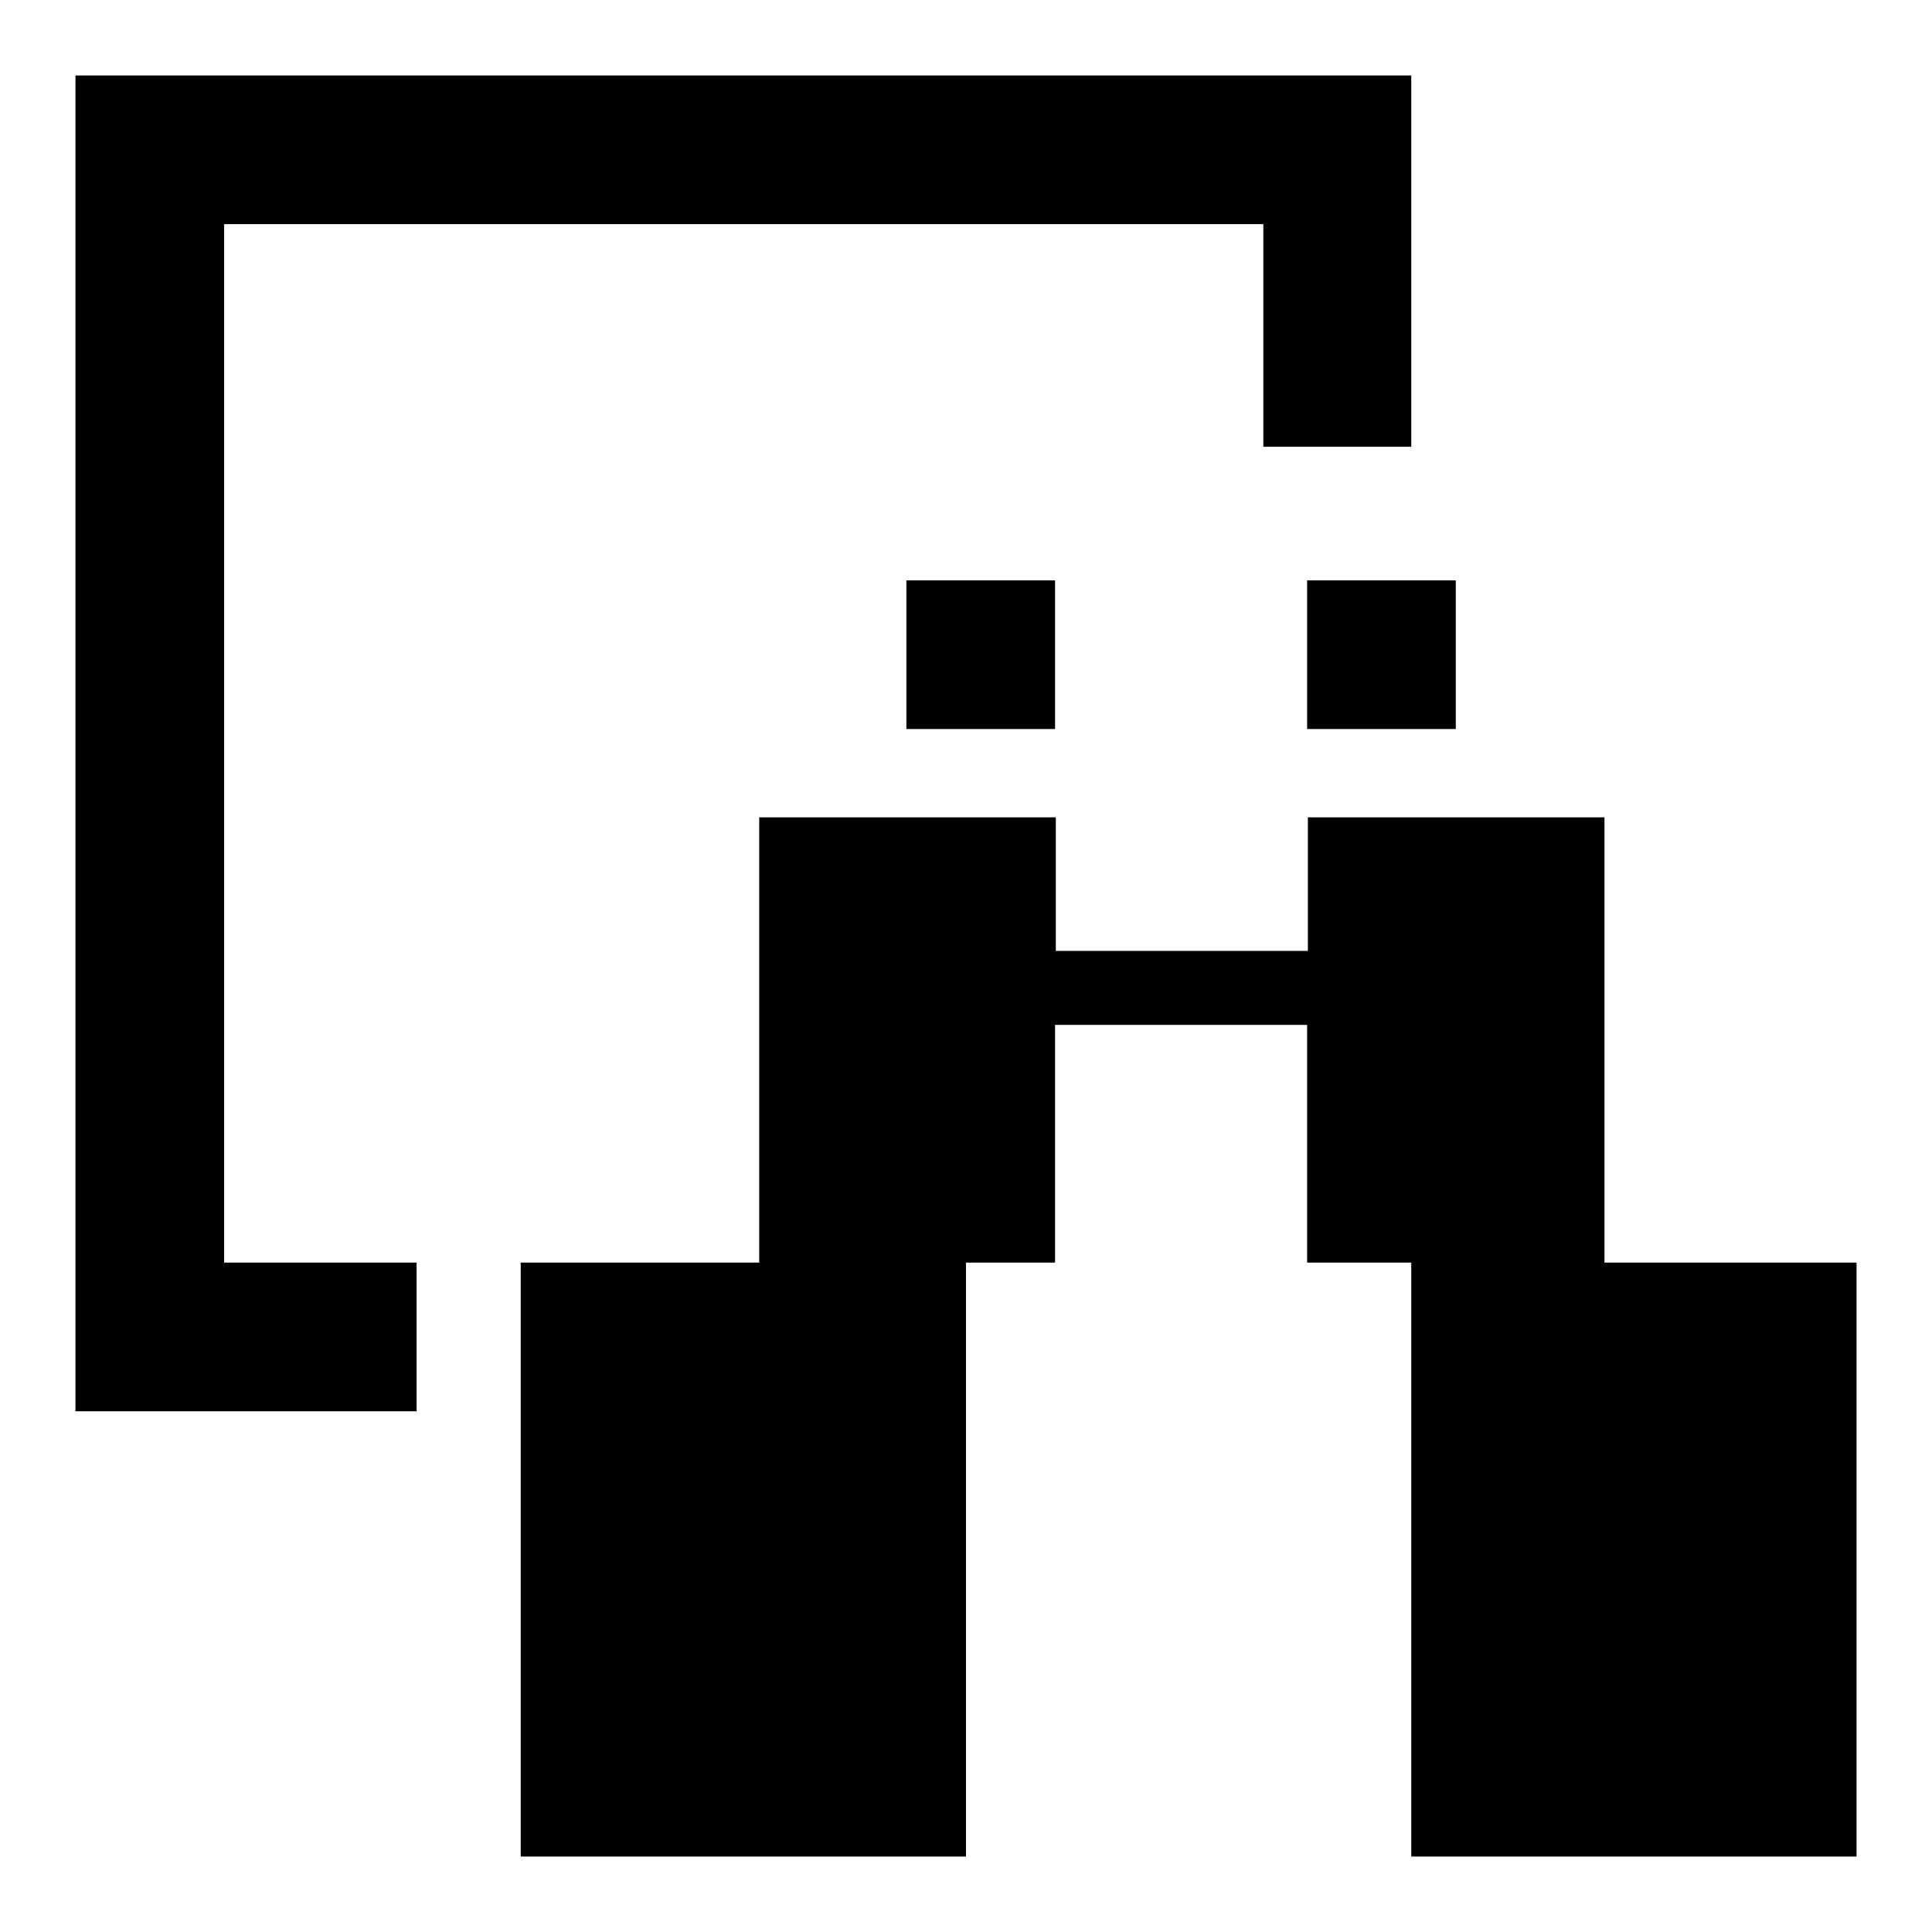 <?xml version="1.0" encoding="utf-8"?>
<!-- Svg Vector Icons : http://www.onlinewebfonts.com/icon -->
<!DOCTYPE svg PUBLIC "-//W3C//DTD SVG 1.1//EN" "http://www.w3.org/Graphics/SVG/1.1/DTD/svg11.dtd">
<svg version="1.1" xmlns="http://www.w3.org/2000/svg" xmlns:xlink="http://www.w3.org/1999/xlink" x="0px" y="0px" viewBox="0 0 256 256" enable-background="new 0 0 256 256" xml:space="preserve">
<g> <path fill="#000000" d="M212.6,167.3v-59h-39.3V126h-33.4v-17.7h-39.3v59H69V246h59v-78.7h11.8v-31.5h33.4v31.5H187V246h59v-78.7 H212.6z M120.1,76.9h19.7v19.7h-19.7V76.9z M173.2,76.9h19.7v19.7h-19.7V76.9z M29.7,29.7h137.7v29.5H187V10H10v177h45.2v-19.7 H29.7V29.7z"/></g>
</svg>